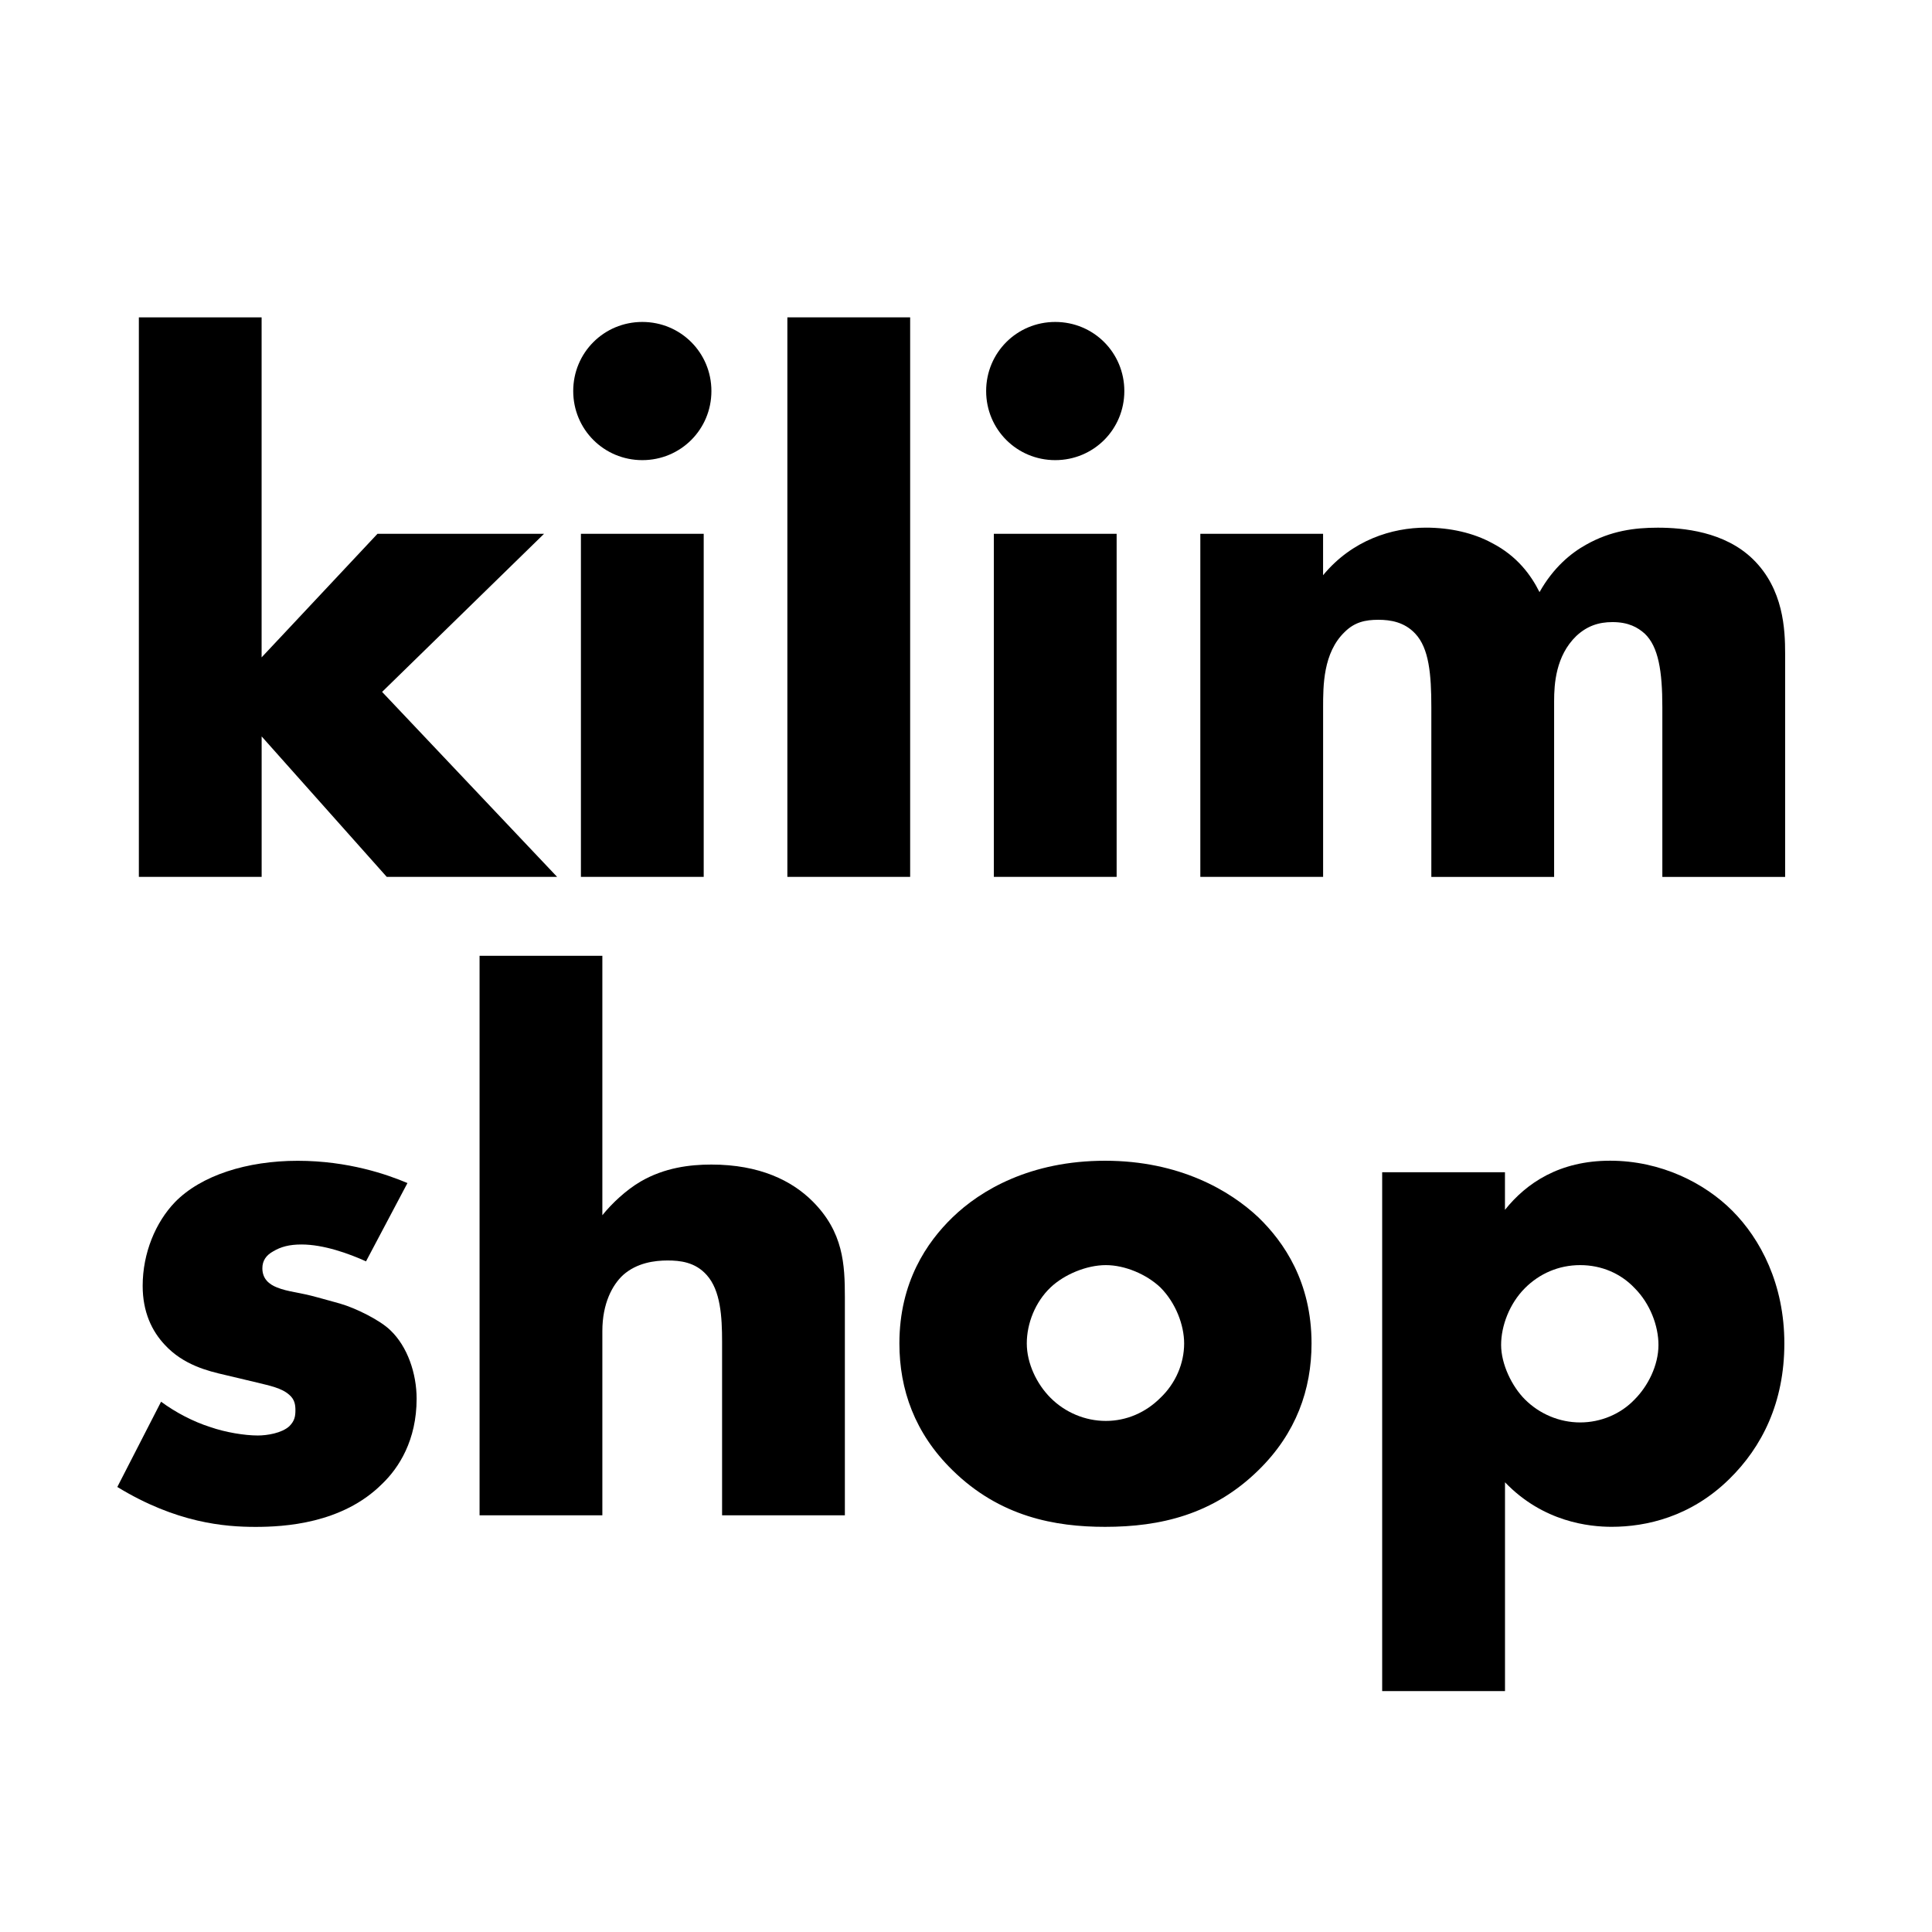 <?xml version="1.0" encoding="UTF-8"?>
<svg id="Layer_1" data-name="Layer 1" xmlns="http://www.w3.org/2000/svg" viewBox="0 0 512 512">
  <defs>
    <style>
      .cls-1, .cls-2 {
        stroke-width: 0px;
      }

      .cls-2 {
        fill: #fff;
      }
    </style>
  </defs>
  <rect class="cls-2" x="-75" y="-44" width="669" height="620"/>
  <g>
    <path class="cls-1" d="M69.33,84.1v90.11l30.71-32.75h44.14l-42.92,41.9,46.38,49.02h-45.15l-33.15-37.22v37.22h-32.54V84.1h32.54Z"/>
    <path class="cls-1" d="M170.22,85.32c10.17,0,18.31,8.14,18.31,18.31s-8.14,18.31-18.31,18.31-18.31-8.14-18.31-18.31,8.14-18.31,18.31-18.31ZM186.49,141.46v90.92h-32.54v-90.92h32.54Z"/>
    <path class="cls-1" d="M241.2,84.1v148.28h-32.54V84.1h32.54Z"/>
    <path class="cls-1" d="M279.65,85.32c10.17,0,18.31,8.14,18.31,18.31s-8.14,18.31-18.31,18.31-18.31-8.14-18.31-18.31,8.14-18.31,18.31-18.31ZM295.92,141.46v90.92h-32.54v-90.92h32.54Z"/>
    <path class="cls-1" d="M318.09,141.46h32.54v10.98c7.73-9.36,18.31-12.61,27.26-12.61,6.51,0,12.61,1.42,17.49,4.07,6.71,3.46,10.37,8.54,12.61,13.02,3.66-6.51,8.34-10.37,12.41-12.61,6.51-3.66,12.81-4.47,18.92-4.47,6.71,0,17.7,1.02,25.22,8.34,8.14,7.93,8.54,18.71,8.54,25.02v59.19h-32.54v-44.95c0-9.56-1.02-16.07-4.68-19.53-1.83-1.63-4.27-3.05-8.54-3.05-3.66,0-6.71,1.02-9.56,3.66-5.49,5.29-5.9,12.81-5.9,17.29v46.58h-32.54v-44.95c0-8.75-.61-15.66-4.27-19.53-2.85-3.05-6.51-3.66-9.76-3.66-3.46,0-6.31.61-8.95,3.25-5.7,5.49-5.7,14.24-5.7,19.93v44.95h-32.54v-90.92Z"/>
    <path class="cls-1" d="M42.69,371.47c3.86,2.85,8.54,5.29,13.02,6.71,4.07,1.42,9.15,2.24,12.61,2.24,2.44,0,6.31-.61,8.34-2.44,1.42-1.42,1.63-2.64,1.63-4.27,0-1.42-.2-2.85-1.63-4.07-2.03-1.83-5.29-2.44-8.54-3.25l-8.54-2.03c-4.47-1.02-10.98-2.64-15.87-7.93-3.46-3.66-5.9-8.75-5.9-15.66,0-8.75,3.46-16.88,8.54-22.17,6.92-7.12,19.12-10.98,32.54-10.98s23.8,3.66,29.09,5.9l-10.98,20.75c-4.47-2.03-11.19-4.47-17.09-4.47-3.25,0-5.49.61-7.53,1.83-1.83,1.02-2.85,2.44-2.85,4.47,0,2.85,1.83,4.27,3.86,5.08,3.05,1.22,5.7,1.22,10.78,2.64l5.9,1.63c4.27,1.22,10.78,4.48,13.42,7.12,4.48,4.27,6.92,11.39,6.92,18.1,0,10.98-4.68,18.31-9.15,22.58-10.58,10.58-26.04,11.39-33.56,11.39-8.14,0-20.95-1.02-36.61-10.58l11.59-22.58Z"/>
    <path class="cls-1" d="M127.09,253.3h32.54v68.75c2.44-3.05,6.31-6.71,10.17-8.95,6.31-3.66,13.02-4.48,18.71-4.48,12.81,0,21.36,4.27,26.85,9.76,8.14,8.14,8.54,16.68,8.54,25.42v57.77h-32.54v-45.97c0-6.71-.41-13.63-4.07-17.7-3.05-3.46-7.12-3.86-10.37-3.86-3.46,0-8.14.61-11.8,3.86-2.85,2.64-5.49,7.53-5.49,14.85v48.82h-32.54v-148.28Z"/>
    <path class="cls-1" d="M333.54,389.58c-12,11.8-26.04,15.05-40.68,15.05-13.22,0-27.87-2.64-40.48-15.05-9.97-9.76-14.03-21.36-14.03-33.56,0-16.27,7.32-26.85,14.03-33.36,7.53-7.32,20.75-15.05,40.48-15.05s33.15,7.93,40.68,15.05c6.71,6.51,14.03,17.08,14.03,33.36,0,12.2-4.07,23.8-14.03,33.56ZM278.42,341.17c-4.07,3.87-6.31,9.56-6.31,14.85s2.64,10.78,6.31,14.44c3.86,3.86,9.15,6.1,14.64,6.1s10.58-2.24,14.44-6.1c4.07-3.86,6.31-9.15,6.31-14.44,0-4.88-2.24-10.78-6.31-14.85-3.66-3.46-9.36-5.9-14.44-5.9s-10.98,2.44-14.64,5.9Z"/>
    <path class="cls-1" d="M398.83,448.15h-32.54v-137.5h32.54v9.97c5.7-7.12,14.44-13.02,27.87-13.02s25.02,5.9,32.34,13.22c7.53,7.53,13.83,19.53,13.83,35.19s-5.9,27.46-14.64,36c-10.17,9.97-21.97,12.61-31.12,12.61-5.9,0-18.1-1.22-28.27-11.8v55.32ZM404.12,341.37c-4.07,4.07-6.31,9.97-6.31,15.05s2.85,10.98,6.31,14.44c3.86,3.86,9.15,6.1,14.64,6.1s10.78-2.24,14.44-6.1c3.46-3.46,6.31-8.95,6.31-14.44,0-5.08-2.24-10.98-6.31-15.05-3.66-3.87-8.75-6.1-14.44-6.1s-10.78,2.24-14.64,6.1Z"/>
  </g>
</svg>